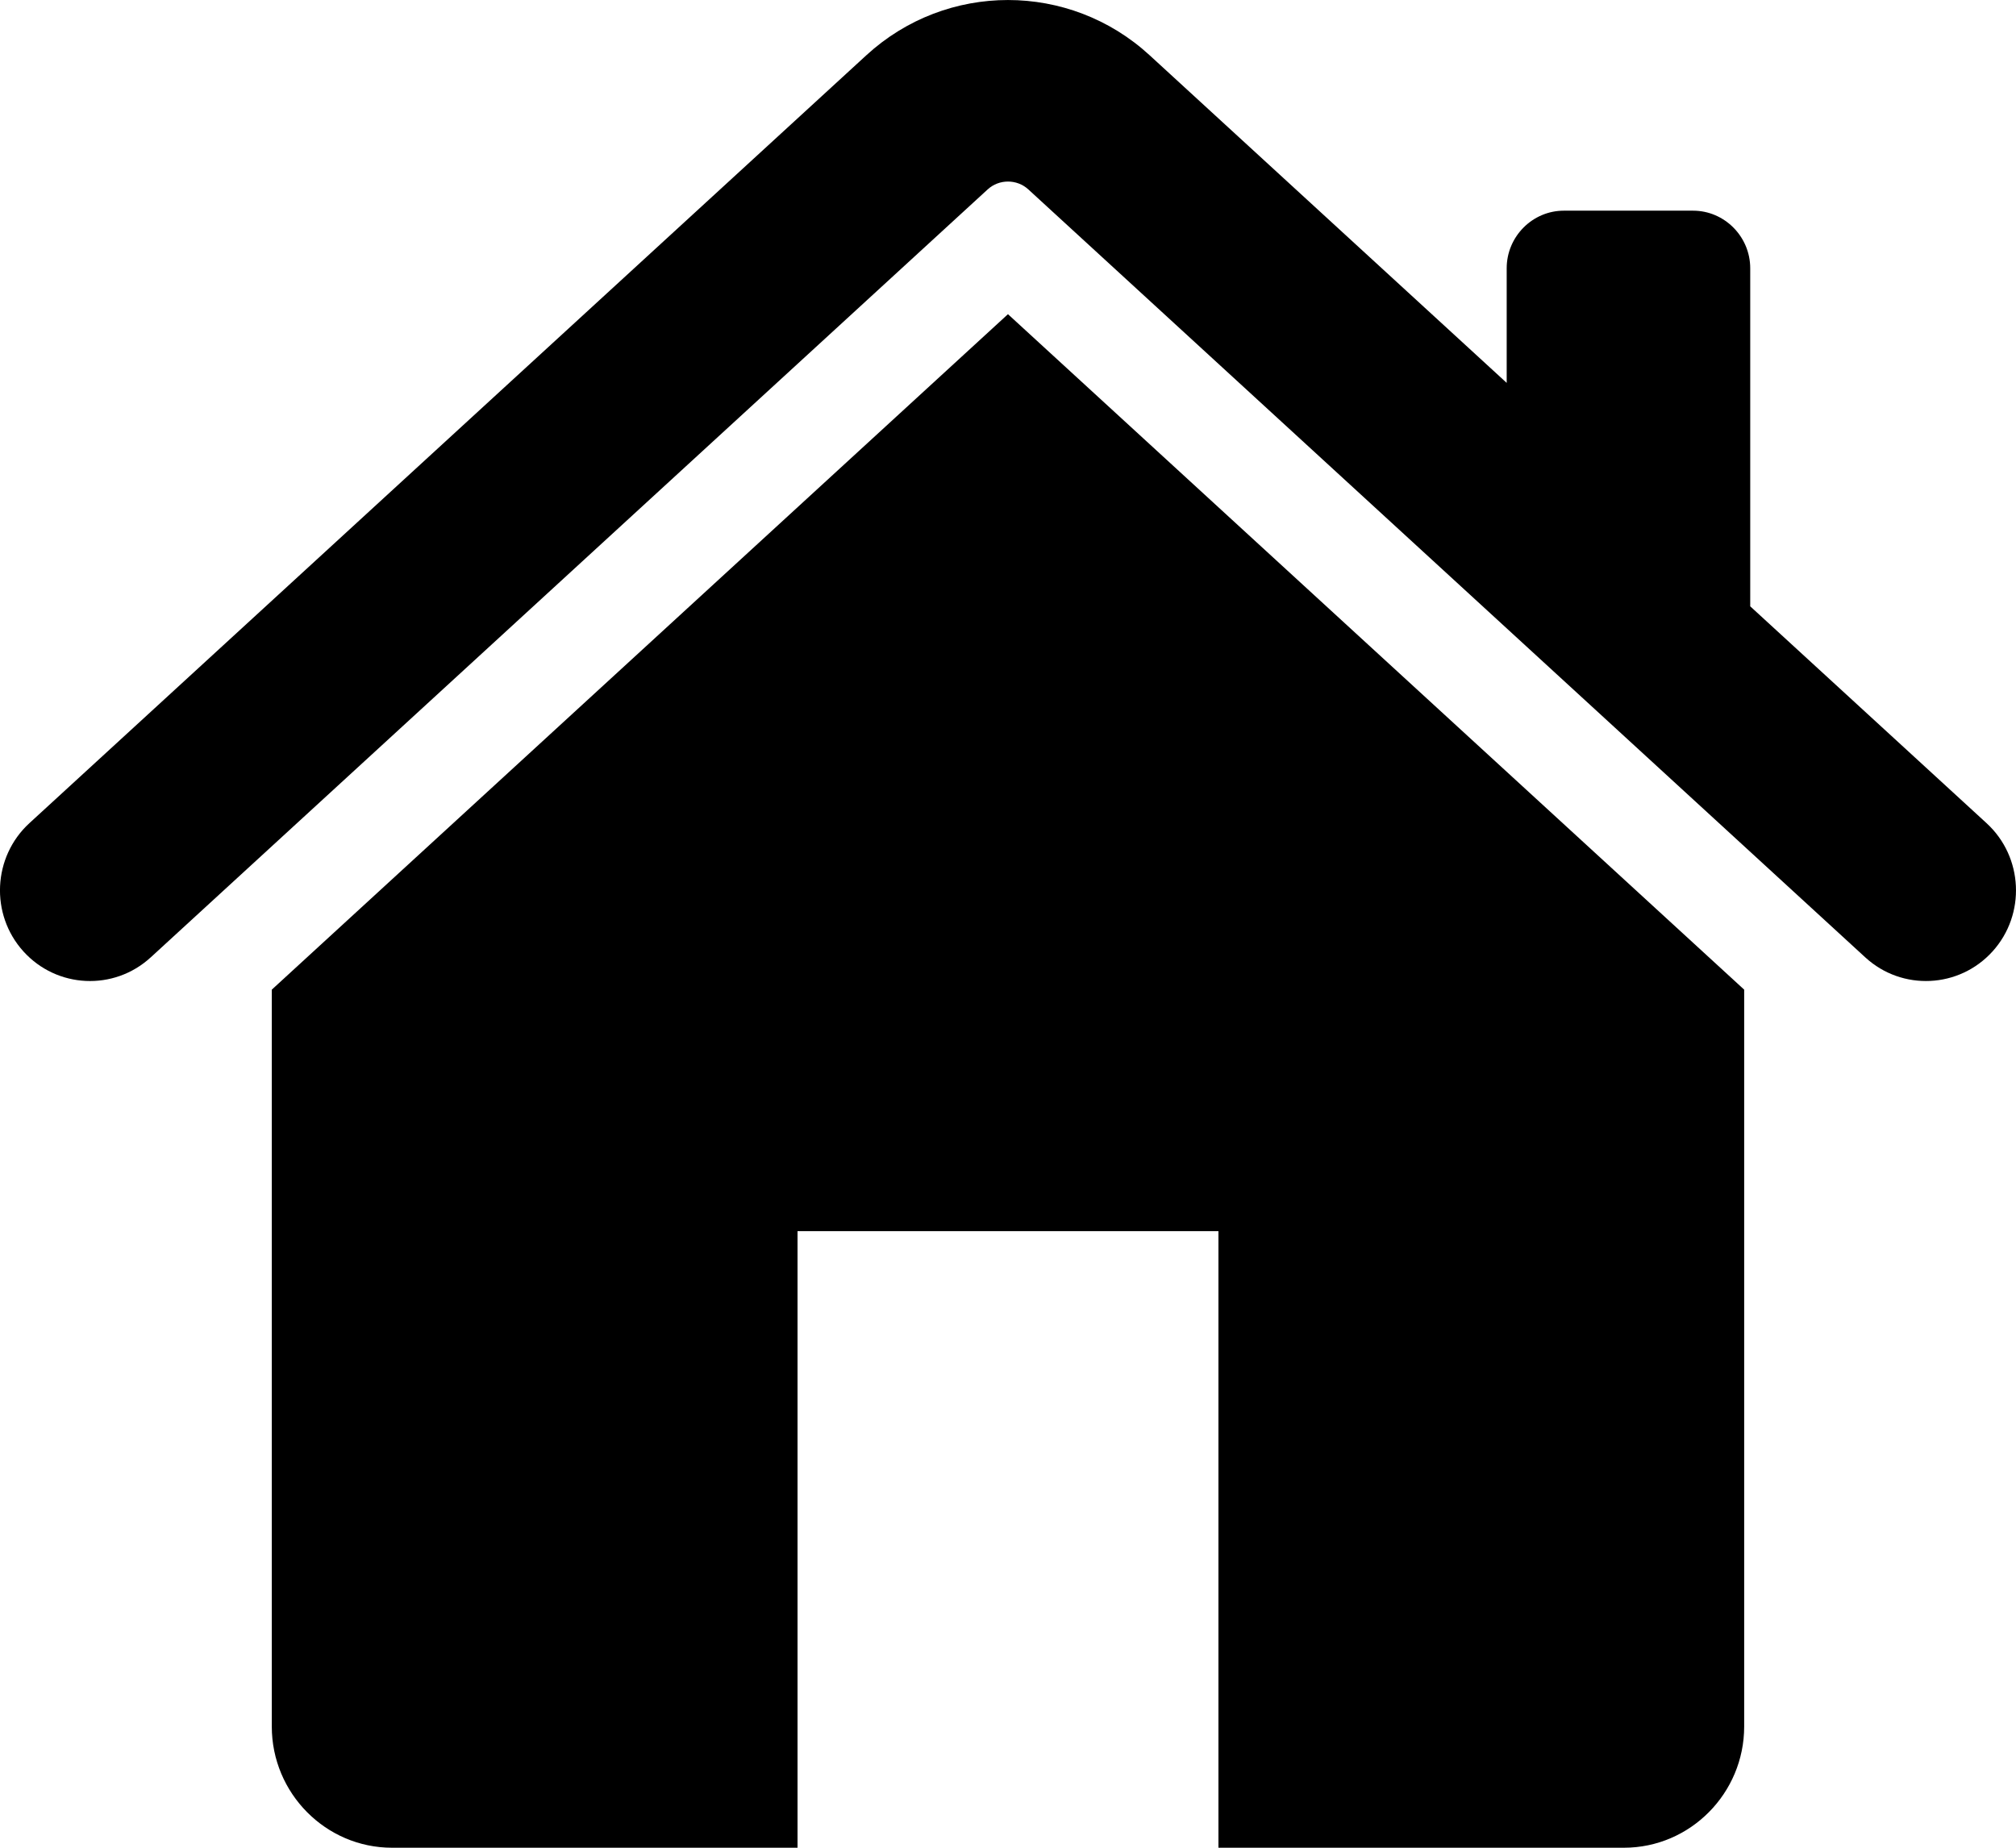 <svg width="60" height="55" viewBox="0 0 60 55" fill="none" xmlns="http://www.w3.org/2000/svg">
<g clip-path="url(#clip0_25_1266)">
<path fill-rule="evenodd" clip-rule="evenodd" d="M4.483 28.499C3.39 29.502 1.692 29.422 0.696 28.319C-0.299 27.218 -0.218 25.506 0.874 24.503L25.786 1.643C28.171 -0.547 31.828 -0.547 34.213 1.643L44.842 11.397V7.985C44.842 7.043 45.608 6.271 46.543 6.271H50.389C51.324 6.271 52.09 7.043 52.09 7.985V18.048L59.125 24.504C60.217 25.506 60.298 27.218 59.303 28.319C58.308 29.421 56.609 29.502 55.516 28.499C46.901 20.592 39.444 13.75 30.605 5.638C30.266 5.326 29.734 5.326 29.395 5.638L4.484 28.499H4.483Z" fill="black"/>
<path fill-rule="evenodd" clip-rule="evenodd" d="M51.91 29.458V51.392C51.91 53.379 50.303 55 48.332 55H36.263V36.647H23.736V55H11.667C9.696 55 8.089 53.379 8.089 51.392V29.458L29.999 9.352L51.91 29.458H51.91Z" fill="black"/>
</g>
<defs>
<clipPath id="clip0_25_1266">
<rect width="60" height="55" fill="white"/>
</clipPath>
</defs>
</svg>
